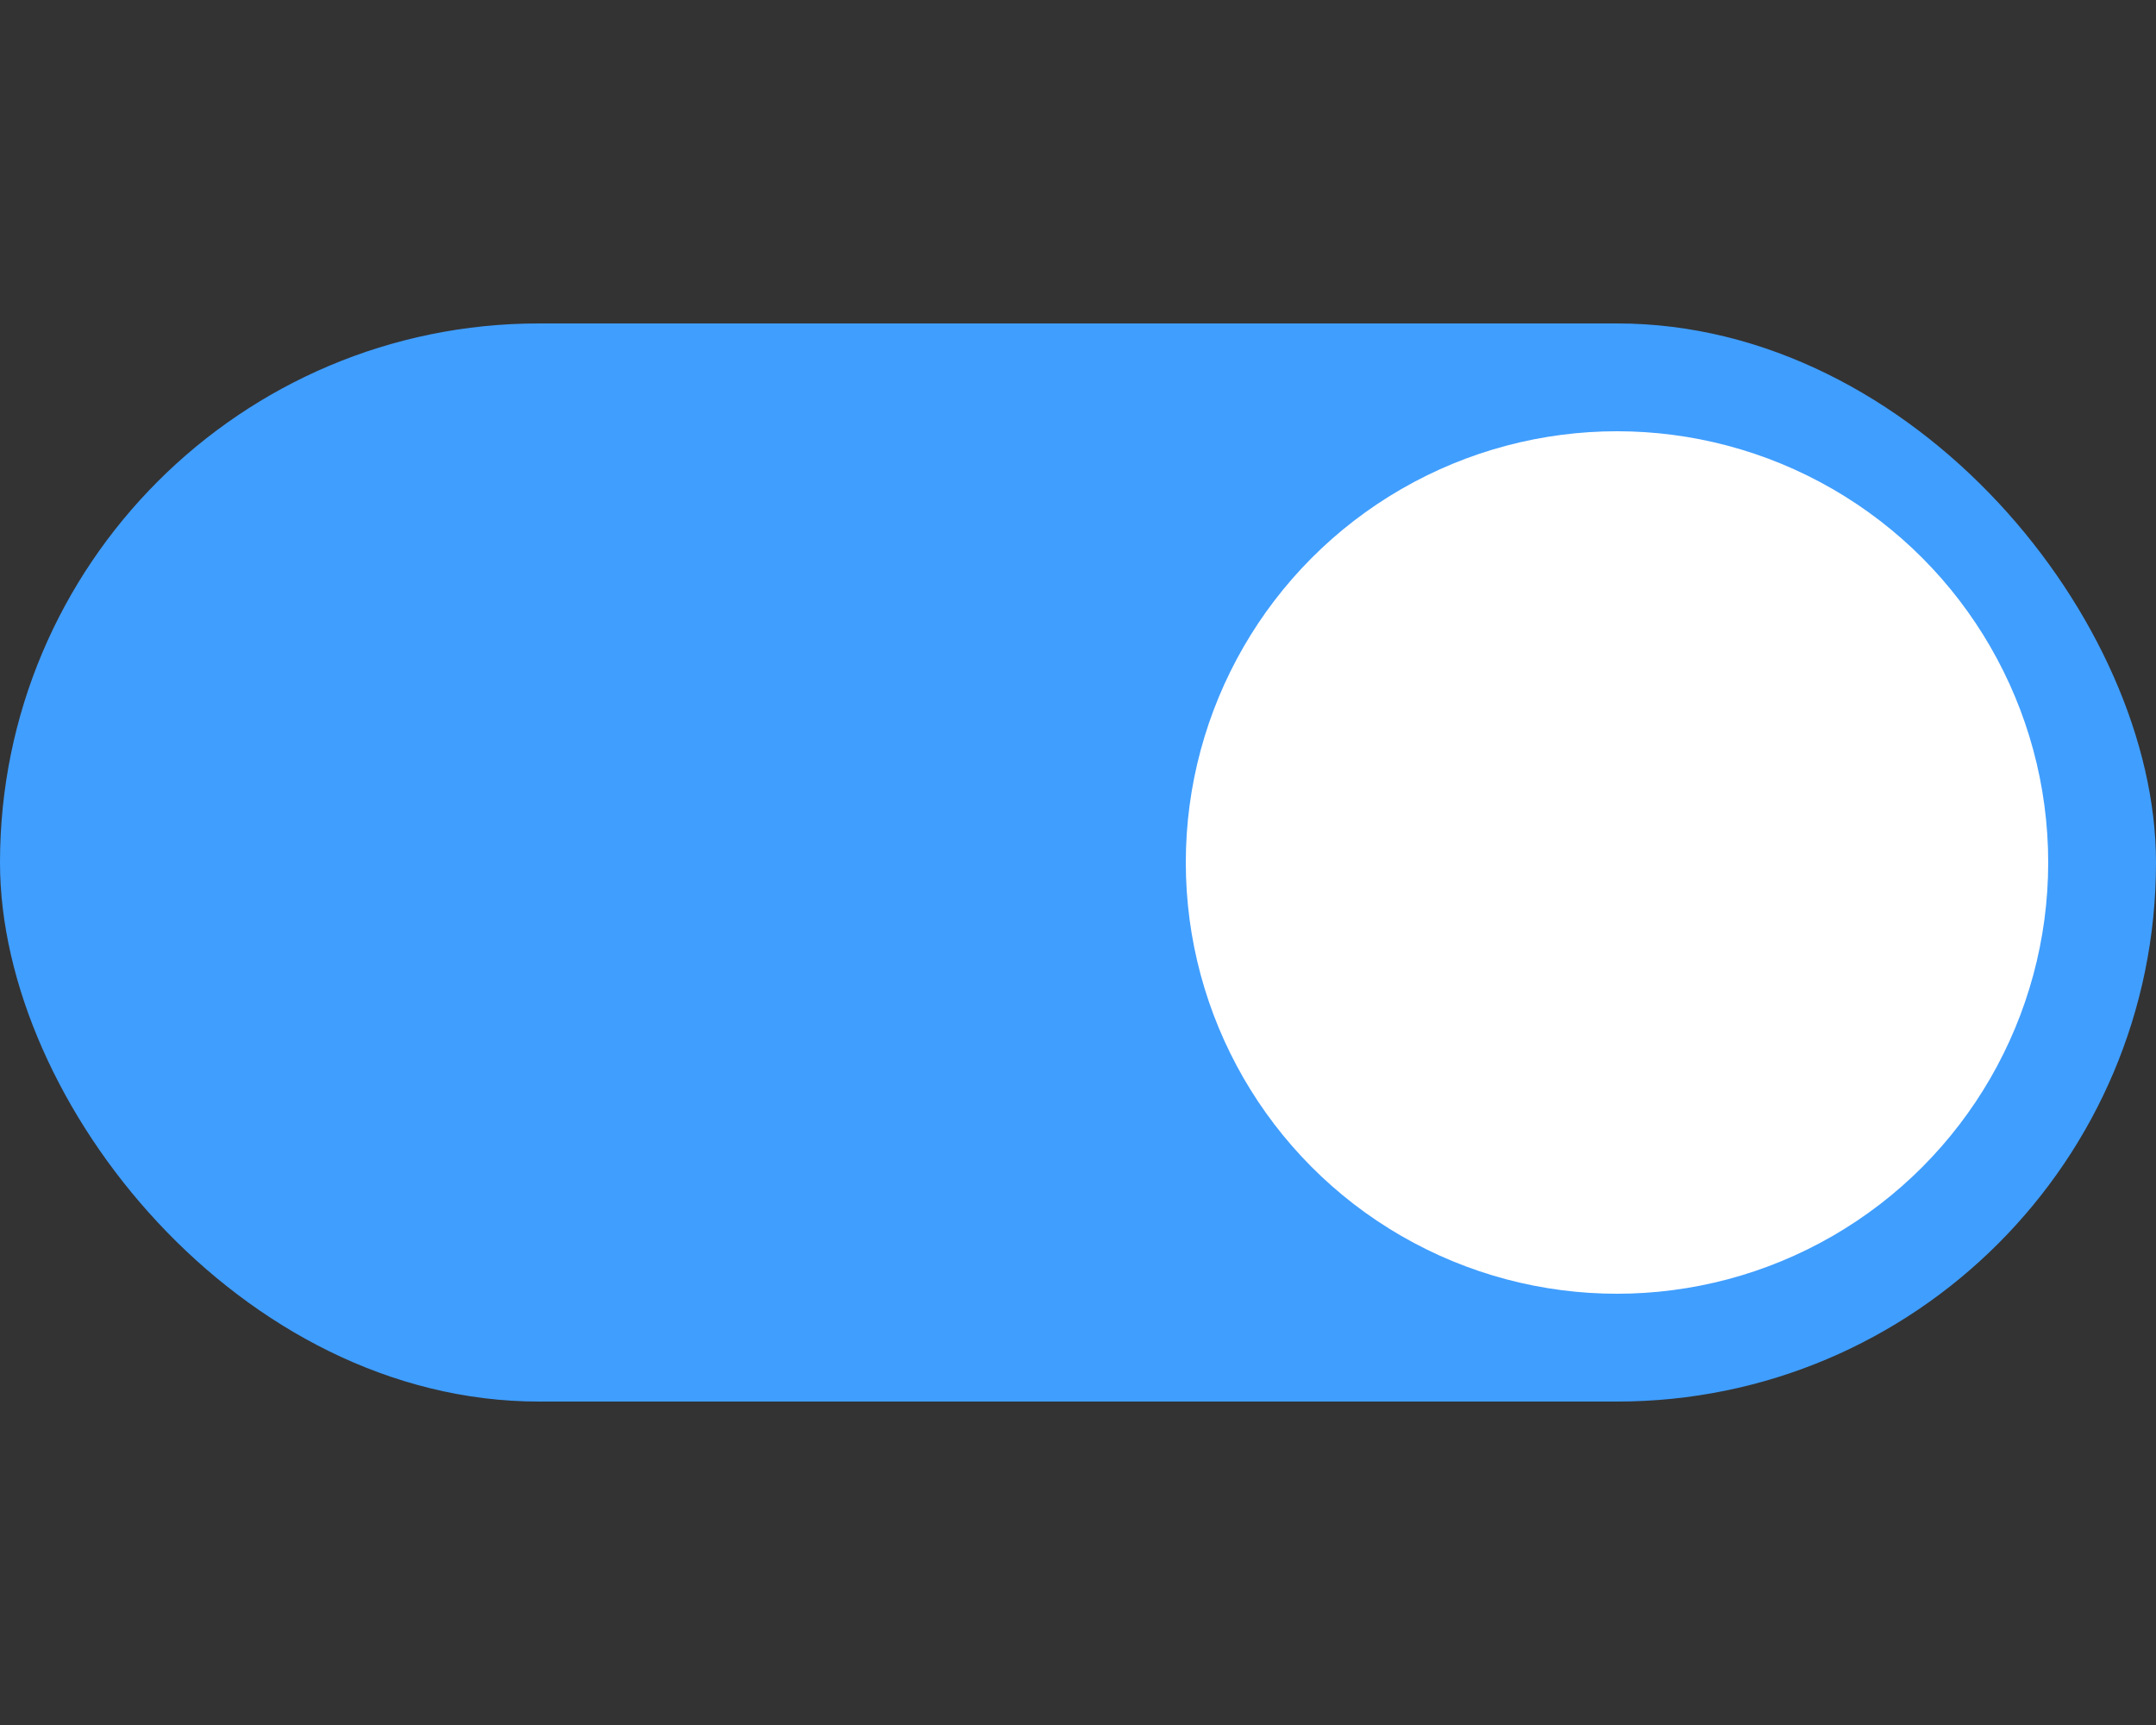 <svg width="40" height="32" viewBox="0 0 40 32" fill="none" xmlns="http://www.w3.org/2000/svg">
<rect x="0" y="0" width="40" height="32" fill="#333333" stroke="none"/>
<rect y="6" width="40" height="20" rx="10" fill="#409EFF"/>
<circle cx="30" cy="16" r="8" fill="white"/>
</svg>
